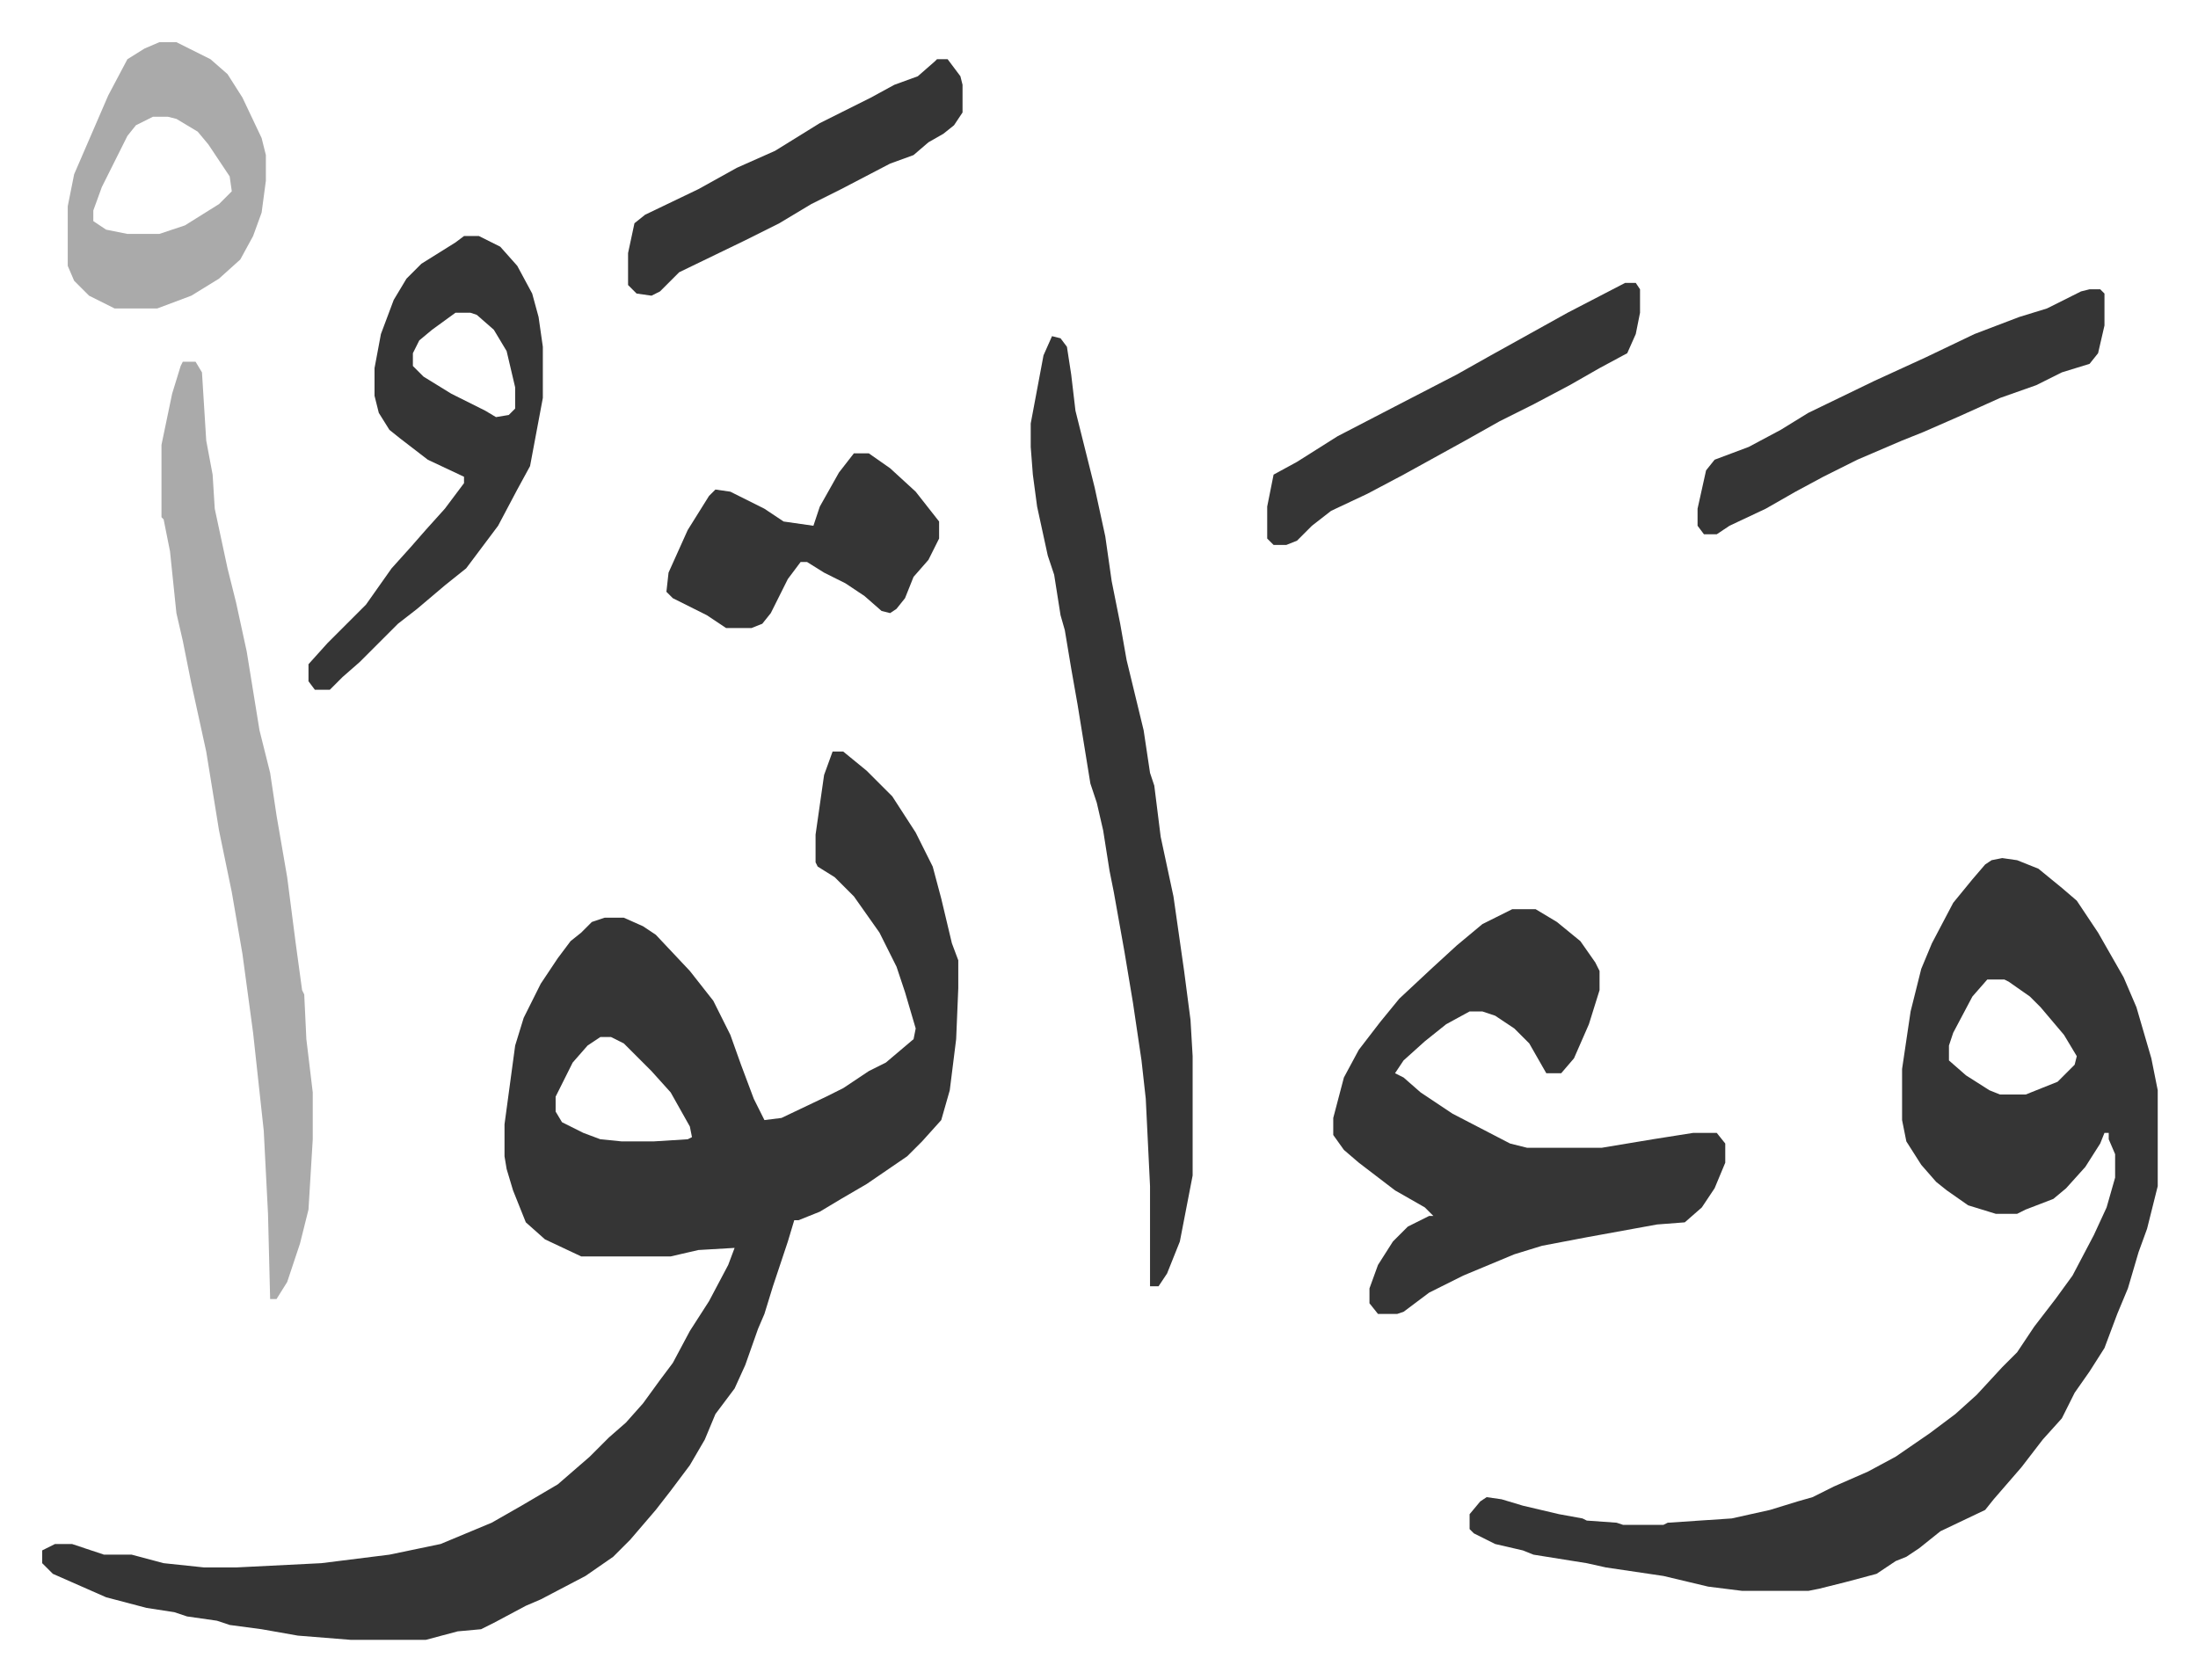 <svg xmlns="http://www.w3.org/2000/svg" viewBox="-19.8 344.2 1031.7 788.7">
    <path fill="#353535" id="rule_normal" d="M371 697h5l11 9 12 12 11 17 8 16 4 15 5 21 3 8v13l-1 24-3 24-4 14-9 10-7 7-19 13-12 7-10 6-10 4h-2l-3 10-4 12-3 9-4 13-3 7-6 17-5 11-9 12-5 12-7 12-9 12-7 9-12 14-8 8-13 9-21 11-7 3-15 8-6 3-11 1-15 4h-35l-25-2-17-3-15-2-6-2-14-2-6-2-13-2-19-5-25-11-5-5v-6l6-3h8l15 5h13l15 4 19 2h15l40-2 32-4 24-5 24-10 14-8 17-10 15-13 9-9 8-7 8-9 8-11 6-8 8-15 9-14 9-17 3-8-17 1-13 3h-42l-17-8-9-8-6-15-3-10-1-6v-15l5-37 4-13 8-16 8-12 6-8 5-4 5-5 6-2h9l9 4 6 4 16 17 11 14 8 16 5 14 6 16 5 10 8-1 21-10 8-4 12-8 8-4 13-11 1-5-5-17-4-12-8-16-12-17-9-9-8-5-1-2v-13l4-28zM262 831l-6 4-7 8-8 16v7l3 5 10 5 8 3 10 1h15l16-1 2-1-1-5-9-16-9-10-13-13-6-3zm658-84 7 1 10 4 11 9 7 6 10 15 12 21 6 14 7 24 3 15v45l-5 20-4 11-5 17-5 12-6 16-7 11-7 10-6 12-9 10-10 13-13 15-4 5-21 10-10 8-6 4-5 2-9 6-15 4-12 3-5 1h-31l-16-2-21-5-27-4-9-2-25-4-5-2-13-3-10-5-2-2v-7l5-6 3-2 7 1 10 3 17 4 11 2 2 1 14 1 3 1h19l2-1 30-2 18-4 13-4 7-2 10-5 16-7 13-7 16-11 12-9 10-9 12-13 7-7 8-12 10-13 8-11 10-19 6-13 4-14v-11l-3-7v-3h-2l-2 5-7 11-9 10-6 5-13 5-4 2h-10l-13-4-10-7-5-4-7-8-7-11-2-10v-24l4-27 5-20 5-12 10-19 9-11 6-7 3-2zm-7 57-7 8-9 17-2 6v7l8 7 11 7 5 2h12l15-6 8-8 1-4-6-10-11-13-5-5-10-7-2-1zm-223-33h11l10 6 11 9 7 10 2 4v9l-5 16-7 16-6 7h-7l-8-14-7-7-9-6-6-2h-6l-11 6-10 8-10 9-4 6 4 2 8 7 15 10 27 14 8 2h35l24-4 19-3h11l4 5v9l-5 12-6 9-8 7-13 1-33 6-21 4-13 4-24 10-16 8-12 9-3 1h-9l-4-5v-7l4-11 7-11 7-7 10-5h2l-4-4-14-8-17-13-7-6-5-7v-8l5-19 7-13 10-13 9-11 15-14 12-11 12-10zM474 502l4 1 3 4 2 13 2 17 5 20 4 16 5 23 3 21 4 20 3 17 8 33 3 20 2 6 3 24 6 28 5 35 3 23 1 17v56l-6 31-6 15-4 6h-4v-47l-2-41-2-18-4-27-4-24-5-28-2-10-3-19-3-13-3-9-6-37-3-17-3-18-2-7-3-19-3-9-5-23-2-15-1-13v-11l3-16 3-16z"/>
    <path fill="#aaa" id="rule_hamzat_wasl" d="M66 514h6l3 5 2 32 3 16 1 16 6 28 4 16 5 23 6 37 3 12 2 8 3 20 5 29 4 31 3 22 1 2 1 21 3 25v22l-2 33-4 16-6 18-5 8h-3l-1-40-2-39-5-46-5-37-5-29-6-29-6-37-7-32-4-20-3-13-3-29-3-15-1-1v-34l5-24 4-13z"/>
    <path fill="#353535" id="rule_normal" d="M198 455h7l10 5 8 9 7 13 3 11 2 14v24l-6 32-6 11-9 17-9 12-6 8-10 8-13 11-9 7-18 18-8 7-6 6h-7l-3-4v-8l9-10 18-18 12-17 9-10 7-8 9-10 9-12v-3l-17-8-13-10-5-4-5-8-2-8v-13l3-16 6-16 6-10 7-7 16-10zm-4 36-11 8-6 5-3 6v6l5 5 13 8 16 8 5 3 6-1 3-3v-10l-4-17-6-10-8-7-3-1z"/>
    <path fill="#aaa" id="rule_hamzat_wasl" d="M55 364h8l16 8 8 7 7 11 9 19 2 8v12l-2 15-4 11-6 11-10 9-13 8-16 6H34l-12-6-7-7-3-7v-28l3-15 16-37 9-17 8-5zm-3 35-8 4-4 5-12 24-4 11v5l6 4 10 2h15l12-4 16-10 6-6-1-7-10-15-5-6-10-6-4-1z"/>
    <path fill="#353535" id="rule_normal" d="M961 480h5l2 2v15l-3 13-4 5-13 4-12 6-17 6-20 9-16 7-10 4-21 9-16 8-13 7-14 8-17 8-6 4h-6l-3-4v-8l4-18 4-5 16-6 15-8 13-8 31-15 24-11 23-11 21-8 13-4 16-8zm-580 77h7l10 7 12 11 11 14v8l-5 10-7 8-4 10-4 5-3 2-4-1-8-7-9-6-10-5-8-5h-3l-6 8-4 8-4 8-4 5-5 2h-12l-9-6-16-8-3-3 1-9 9-20 10-16 3-3 7 1 16 8 9 6 14 2 3-9 9-16zm362-80h5l2 3v11l-2 10-4 9-13 7-14 8-17 9-16 8-16 9-29 16-17 9-17 8-9 7-7 7-5 2h-6l-3-3v-15l3-15 11-6 19-12 27-14 29-15 16-9 18-10 18-10zM420 372h5l6 8 1 4v13l-4 6-5 4-7 4-7 6-11 4-23 12-14 7-15 9-16 8-31 15-9 9-4 2-7-1-4-4v-15l3-14 5-4 25-12 18-10 18-8 21-13 24-12 11-6 11-4 8-7z"/>
</svg>
